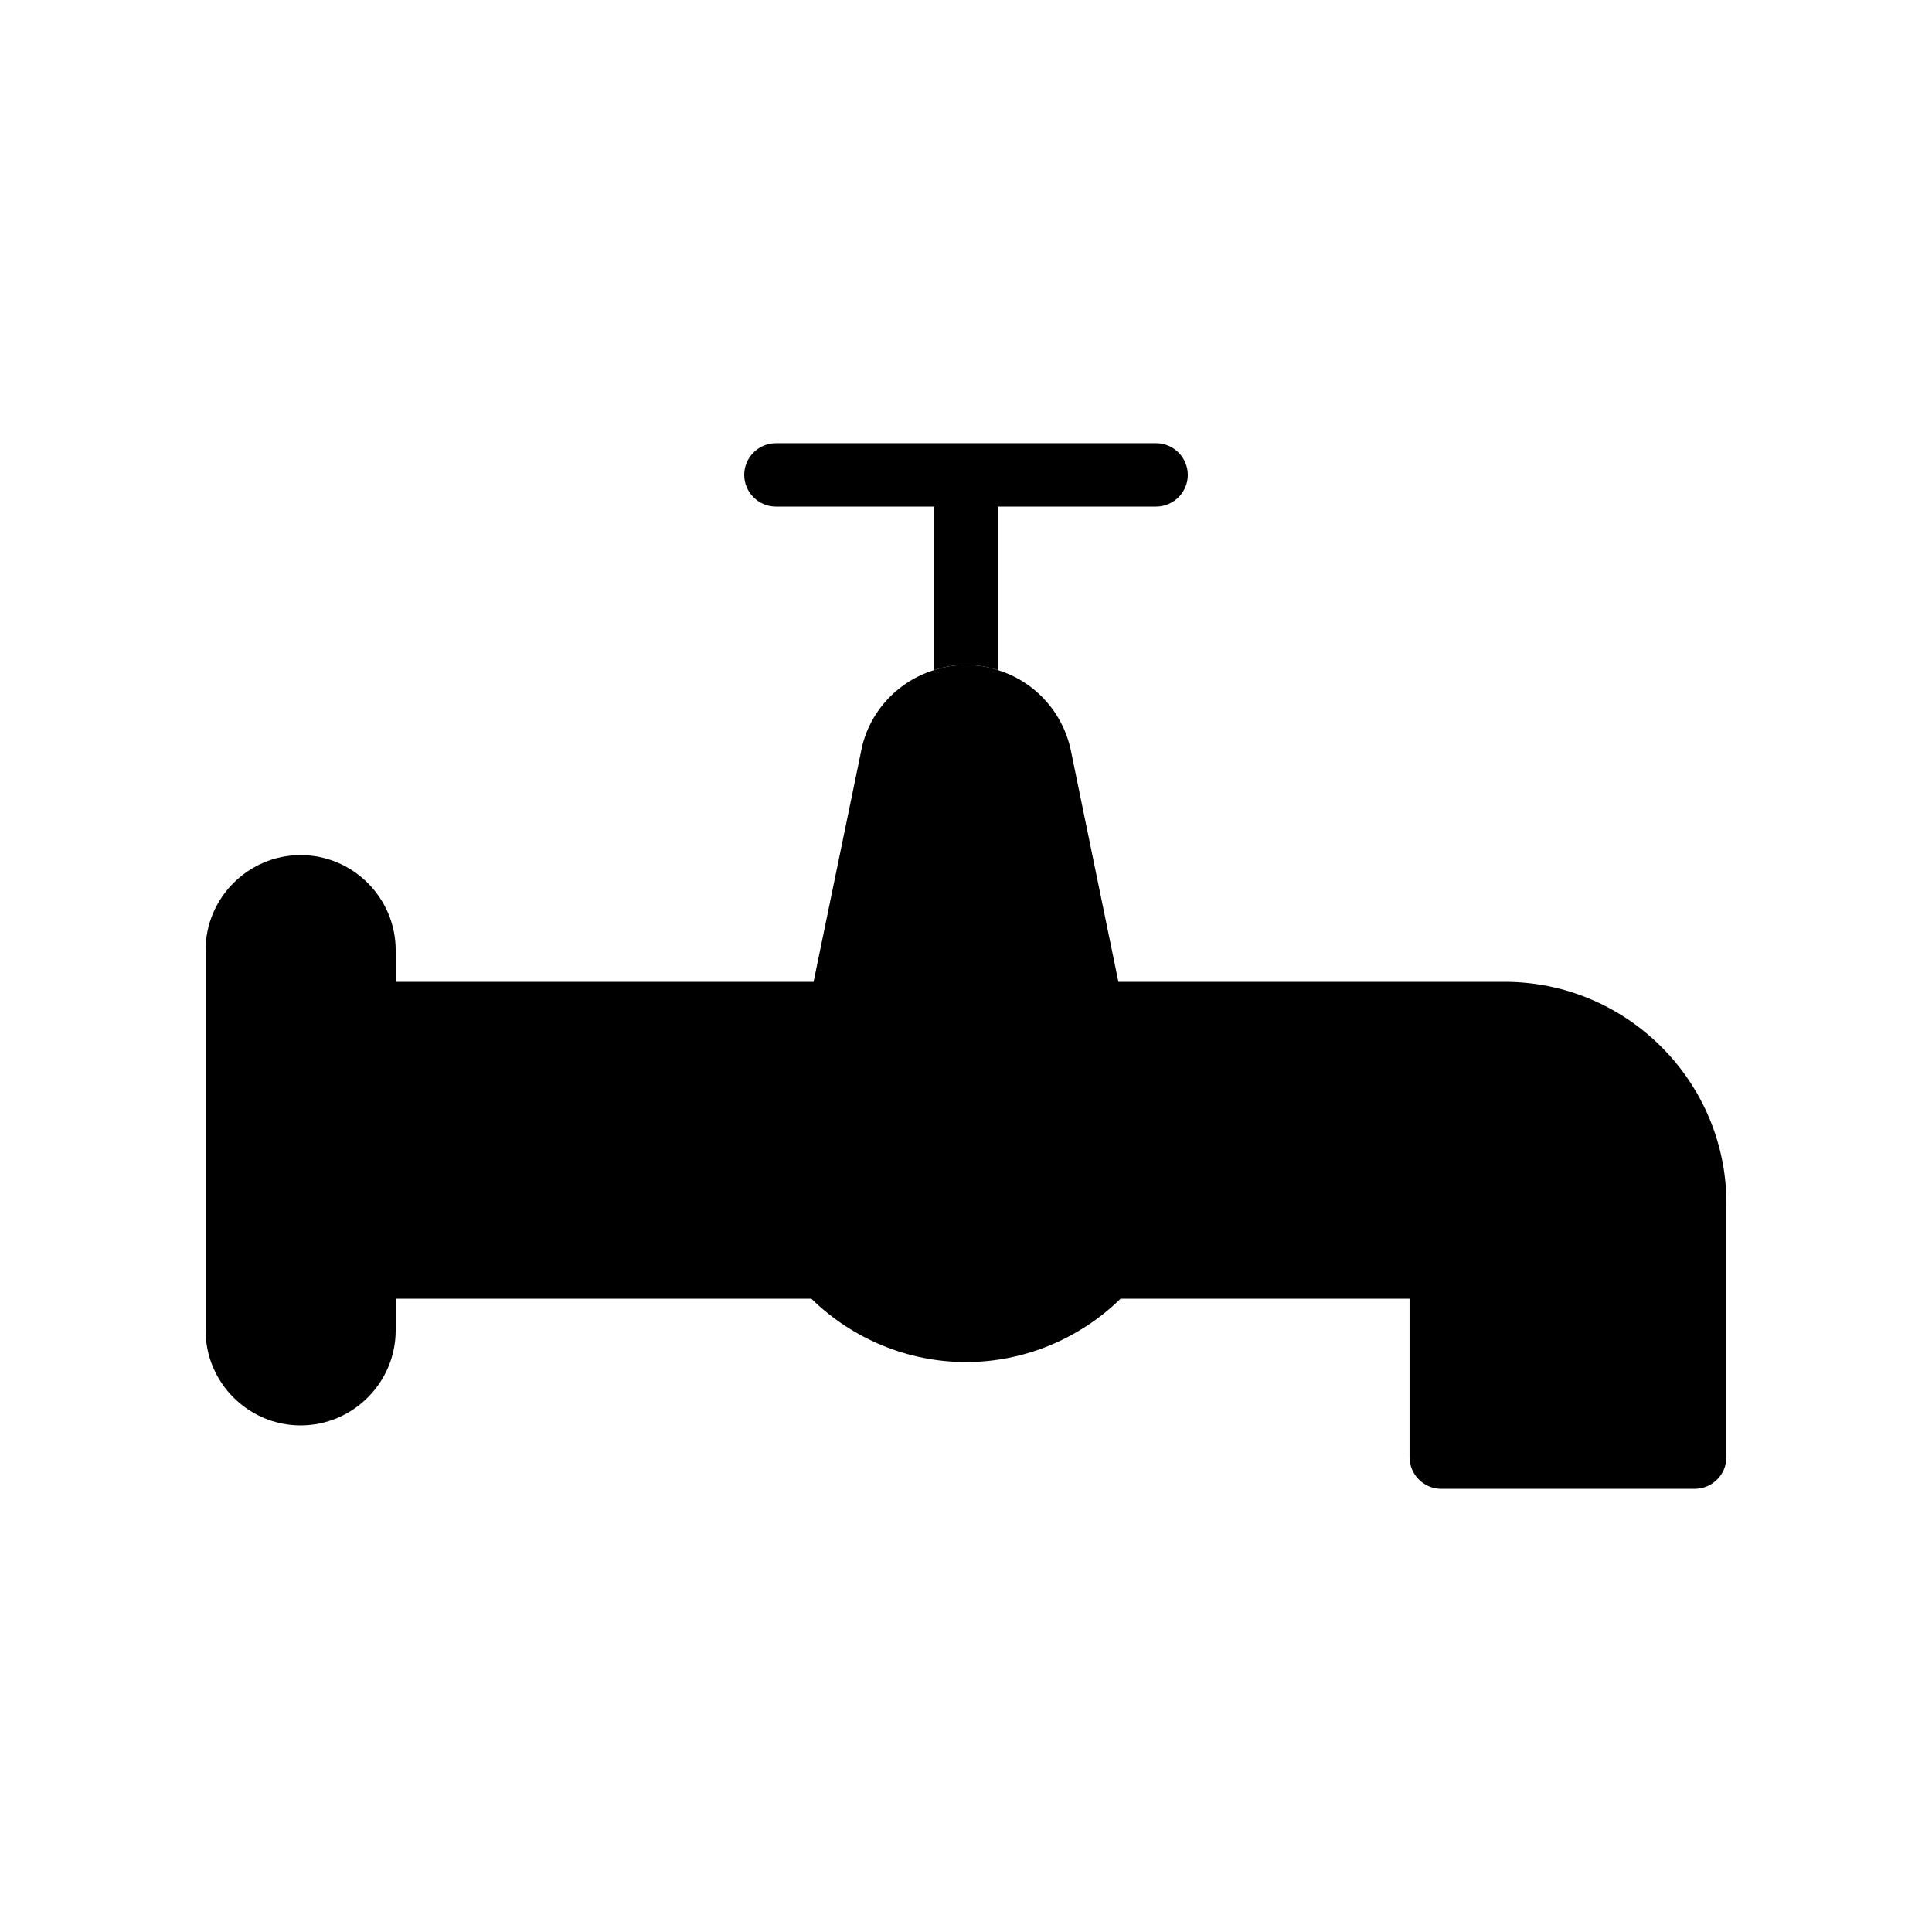 <?xml version="1.0" encoding="UTF-8"?>
<!-- Uploaded to: ICON Repo, www.svgrepo.com, Generator: ICON Repo Mixer Tools -->
<svg fill="#000000" width="800px" height="800px" version="1.1" viewBox="144 144 512 512" xmlns="http://www.w3.org/2000/svg">
 <g>
  <path d="m248.86 395.8v100.76c0 13.855-11.336 25.191-25.191 25.191-13.855 0-25.191-11.336-25.191-25.191v-100.76c0-13.855 11.336-25.191 25.191-25.191 13.855 0 25.191 11.336 25.191 25.191z"/>
  <path d="m601.52 462.98v67.176c0 4.617-3.777 8.398-8.398 8.398h-67.176c-4.617 0-8.398-3.777-8.398-8.398v-41.984h-76.578c-10.914 10.664-25.609 16.793-40.977 16.793-15.367 0-30.062-6.129-40.977-16.793l-110.16-0.004v-83.969h110.75l12.512-60.711c1.848-10.496 9.574-18.895 19.48-21.914 2.688-0.922 5.457-1.344 8.398-1.344 2.938 0 5.711 0.418 8.398 1.344 9.91 3.023 17.633 11.418 19.566 22.168l12.426 60.457h102.36c32.41 0 58.777 26.367 58.777 58.781z"/>
  <path d="m248.86 404.2v83.969h-8.398c-4.617 0-8.398-3.777-8.398-8.398v-67.176c0-4.617 3.777-8.398 8.398-8.398z"/>
  <path d="m458.78 269.85c0 4.617-3.777 8.398-8.398 8.398h-41.984v43.328c-2.688-0.922-5.457-1.344-8.398-1.344-2.938 0-5.711 0.418-8.398 1.344l0.004-43.328h-41.984c-4.617 0-8.398-3.777-8.398-8.398 0-4.617 3.777-8.398 8.398-8.398h100.76c4.617 0 8.398 3.781 8.398 8.398z"/>
 </g>
</svg>
